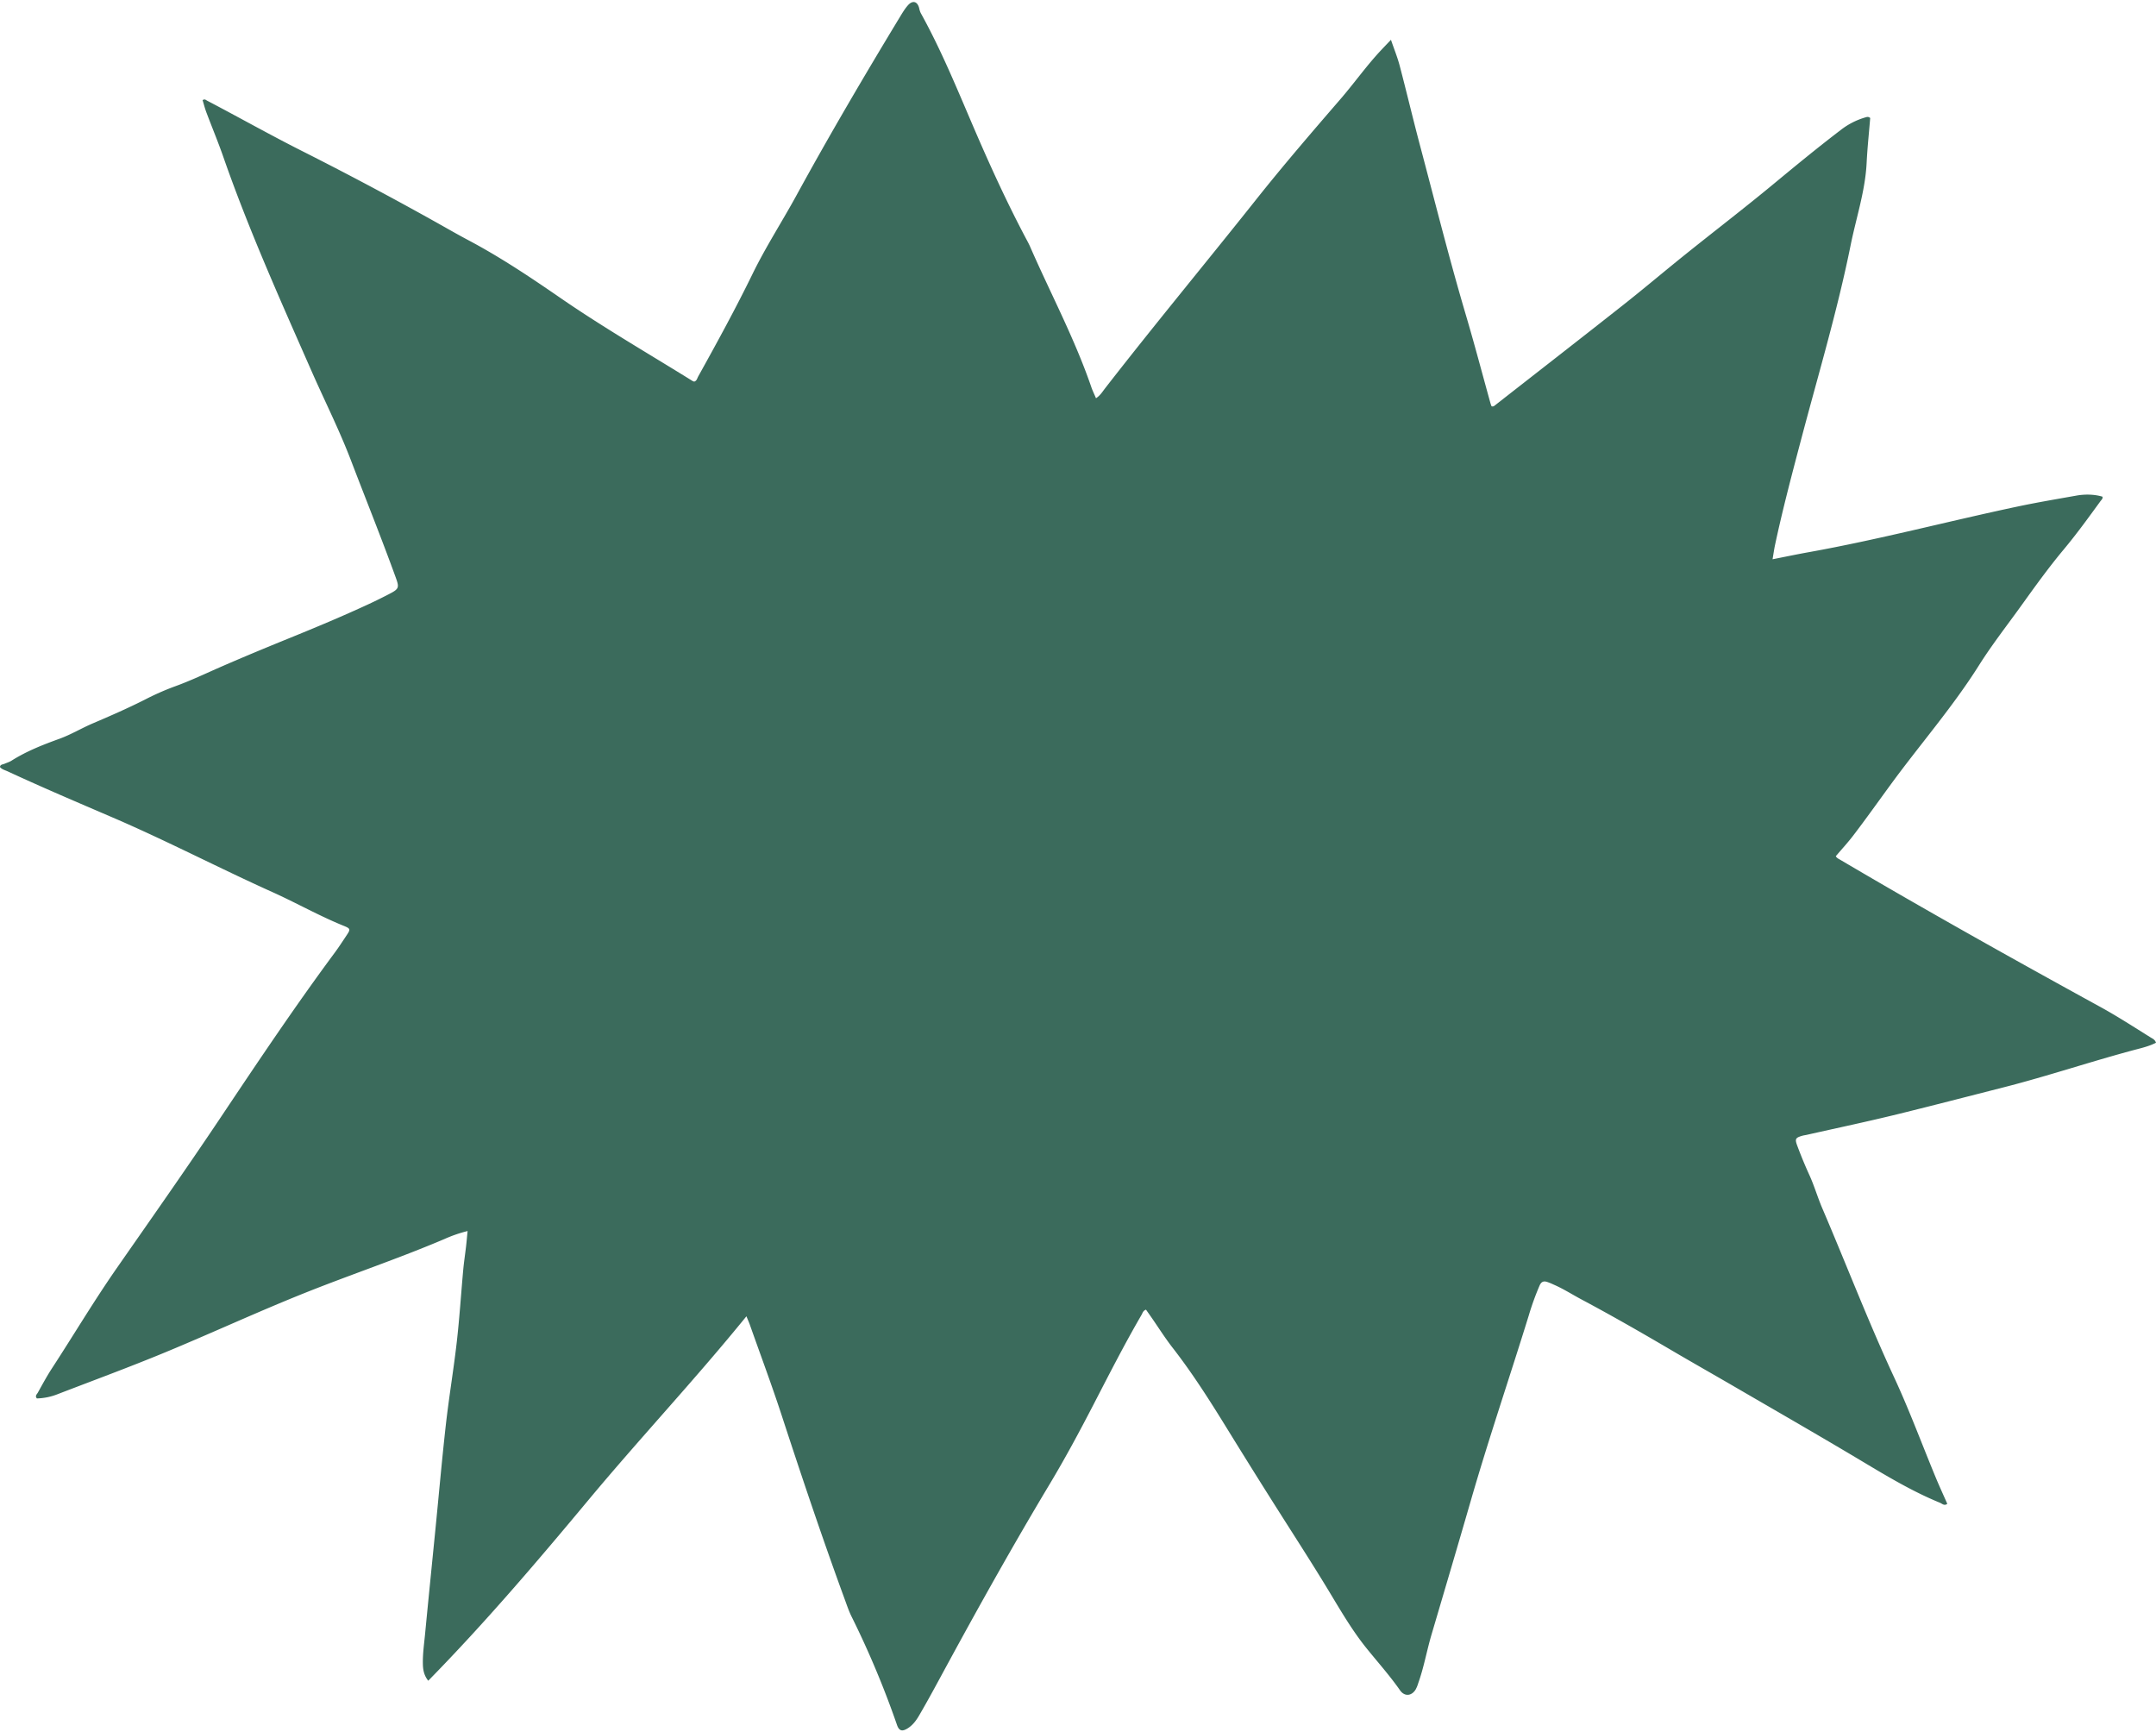 <?xml version="1.0" encoding="UTF-8" standalone="no"?><svg xmlns="http://www.w3.org/2000/svg" xmlns:xlink="http://www.w3.org/1999/xlink" fill="#000000" height="1966.6" preserveAspectRatio="xMidYMid meet" version="1" viewBox="0.1 -2.2 2449.0 1966.6" width="2449" zoomAndPan="magnify"><g data-name="Layer 2"><g data-name="Layer 1" id="change1_1"><path d="M486.54,1906.62c-5-6.28-6-12.71-6.1-19.42-.22-11.36,1.44-22.59,2.52-33.86,3.75-39.1,7.72-78.19,11.59-117.29,4-40.09,7.51-80.23,12-120.26,3.55-31.42,8.83-62.64,12.42-94.06,3.09-27.11,4.8-54.38,7.29-81.57.82-8.94,2.2-17.84,3.23-26.77.64-5.54,1.11-11.11,1.74-17.49a153.64,153.64,0,0,0-26.13,9c-52.08,22.17-105.79,40.14-158.33,61.12-53.49,21.37-105.76,45.58-158.94,67.61-40.27,16.68-81.22,31.72-121.9,47.4A68.48,68.48,0,0,1,42,1586c-2.46-2.87,0-4.69,1-6.45,5.2-9.29,10.24-18.71,16.05-27.62,24.72-37.9,47.82-76.79,73.75-114,39.58-56.8,79.42-113.45,117.93-171,42.2-63.09,84.44-126.2,129.65-187.23,4.75-6.42,9.09-13.15,13.52-19.8s4.43-7.47-3.32-10.61c-27.79-11.25-53.86-26.09-81.17-38.38-60.69-27.33-119.75-58.18-180.92-84.49-40.05-17.22-80.18-34.25-119.74-52.6-3-1.37-6.34-2.12-8.69-4.86.34-3.08,3.09-2.84,5-3.67,2.75-1.19,5.71-2.05,8.2-3.63,17-10.76,35.54-18,54.29-24.79,13.17-4.78,25.16-12.06,38-17.55,19.87-8.47,39.71-17.13,59-26.89a301.62,301.62,0,0,1,33.74-14.93c18.52-6.65,36.2-15.2,54.17-23,25-10.88,50.2-21.34,75.47-31.6,30.53-12.39,60.92-25.08,90.81-38.93,8.15-3.78,16.2-7.78,24.16-11.92,10.42-5.4,10.77-7.21,6.89-17.92-16.21-44.76-34-88.9-51-133.36-13.2-34.55-29.86-67.58-44.74-101.39-35.25-80.12-71.18-160-100.05-242.73-6-17.27-13.07-34.19-19.51-51.32-1.72-4.58-2.9-9.35-4.27-13.82,2.63-1.61,3.83-.07,5.14.62,36,18.84,71.31,38.77,107.58,57.05q76.22,38.42,150.79,80.08c12.78,7.14,25.46,14.49,38.4,21.35,36.27,19.21,70.33,42,104,65.2,48.84,33.67,100.16,63.33,150.5,94.59a14.57,14.57,0,0,0,1.95.8c3-.74,3.42-3.72,4.63-5.89,21.33-38.41,42.43-76.89,61.71-116.43,14.86-30.47,33.43-59.1,49.72-88.89,37.54-68.67,77.19-136.1,117.73-203,2.75-4.54,5.53-9.19,9-13.13,5.39-6.07,10.81-4.6,12.81,3.18a22.87,22.87,0,0,0,1.82,5.63c24.27,43.75,42.87,90.09,62.67,135.92,17.42,40.31,35.77,80.24,56.32,119.11,1.71,3.23,3.52,6.43,5,9.78,23.28,53.36,50.84,104.84,69.79,160.09,1.38,4,3.29,7.86,5.26,12.5,4.85-3.11,7.37-7.47,10.33-11.27,56.19-72.33,114.7-142.8,171.67-214.5,30.88-38.86,63.28-76.45,95.72-114,15.87-18.38,29.87-38.31,46.57-56,3.15-3.34,6.33-6.66,10.75-11.3,3.69,10.81,7.42,19.91,9.9,29.34,7.87,29.93,15,60.07,22.93,90,17.12,64.31,33.24,128.89,52.13,192.73,9.91,33.47,18.78,67.25,28.13,100.88.34,1.21.84,2.36,1.18,3.28,2,.58,3-.38,4-1.18C1747,420,1795.67,382.21,1844,344.06c23.53-18.56,46.4-37.95,69.77-56.72,33.49-26.9,67.59-53,100.7-80.41,25.14-20.8,50.34-41.53,76.3-61.33a82.79,82.79,0,0,1,28.25-14.49c1.57-.43,3.15-1.14,5.45.67-1.36,16.62-3.2,33.77-4.06,51-1.62,32.23-12,62.69-18.28,94-14.92,73.8-36.53,145.91-55.73,218.62-10.62,40.22-21.3,80.44-30,121.14-1.09,5.12-1.8,10.32-2.85,16.42,14.48-2.85,28-5.7,41.64-8.14,79.65-14.33,157.89-35.08,237-51.81,22.14-4.68,44.48-8.43,66.76-12.4,10.66-1.89,21.51-1.17,29.38,1.29.57,2.33-1.26,3.63-2.36,5.15-13.53,18.57-27,37.21-41.72,54.85-16.67,19.94-31.86,41-47,62.09-16.46,23-34,45.28-49.09,69.2-29.88,47.48-66.76,89.7-99.8,134.8-14.36,19.6-28.41,39.44-43.17,58.75-6.24,8.16-13.24,15.73-19.79,23.44,1.26,2.26,3.19,2.95,4.89,4,97.51,57.5,196.29,112.75,295.54,167.18,19.57,10.73,38.27,22.91,57.21,34.69,2.16,1.35,4.84,2.3,6.06,6-6.37,3.28-13.34,5.23-20.21,7-51.48,13.52-101.9,30.68-153.54,43.82-39.63,10.09-79.24,20.37-119,30.15-34.54,8.5-69.38,15.82-104.1,23.66-1.62.36-3.29.54-4.89,1-7.8,2.24-8.6,3.6-5.79,11.18,4.17,11.23,8.71,22.28,13.71,33.2,5.66,12.36,9.44,25.58,14.81,38.09,27.38,63.91,52.27,128.84,81.61,192,17.23,37.09,31.43,75.58,47.1,113.4,4.2,10.13,8.81,20.09,13.23,30.13-3.45,2.71-5.86-.19-8.35-1.21-35.59-14.57-68-35-100.92-54.55-43.8-26-87.93-51.36-132-77-23.88-13.88-47.92-27.48-71.74-41.47-33.86-19.9-67.92-39.45-102.59-57.91-10.58-5.63-20.66-12.17-31.71-16.9a73.19,73.19,0,0,0-7.37-3c-4-1.19-6.48-.22-8.46,4.21a303.7,303.7,0,0,0-12.21,33.77C1714.93,1562,1691,1632,1670.53,1703c-14.6,50.52-29.54,100.94-44.42,151.38-5.37,18.2-8.58,37-15,54.89a37.77,37.77,0,0,1-3,7.36c-4.72,7.56-12.64,8.09-17.69.88-11.87-17-25.66-32.32-38.58-48.41-14.78-18.42-26.93-38.82-39.11-59.07-18-30-36.92-59.37-55.67-88.87q-30.81-48.47-60.95-97.36c-20.07-32.62-40.42-65-64-95.32-8.57-11-16.05-22.89-24-34.37-2.07-3-4.17-5.93-6.26-8.91-3.43,1.08-3.94,4-5.17,6.06-19.43,33.4-36.93,67.83-54.69,102.12-15.78,30.46-32,60.66-49.65,90.08-39.92,66.53-77.82,134.21-114.89,202.34-11,20.18-21.74,40.46-33.34,60.29-3.4,5.8-7.3,11.13-13.19,14.71-5.44,3.3-9.31,3.56-11.93-4a1048.47,1048.47,0,0,0-51.71-123.29c-2.94-5.94-5.06-12.3-7.35-18.55-25.42-69.38-48.94-139.41-71.89-209.65-11.27-34.47-24-68.48-36.07-102.68-1.1-3.1-2.45-6.1-4-9.93-58.11,71.56-120.72,138.16-179.2,208.36S551.3,1840.55,486.54,1906.62Z" fill="#3b6b5c"/></g></g></svg>